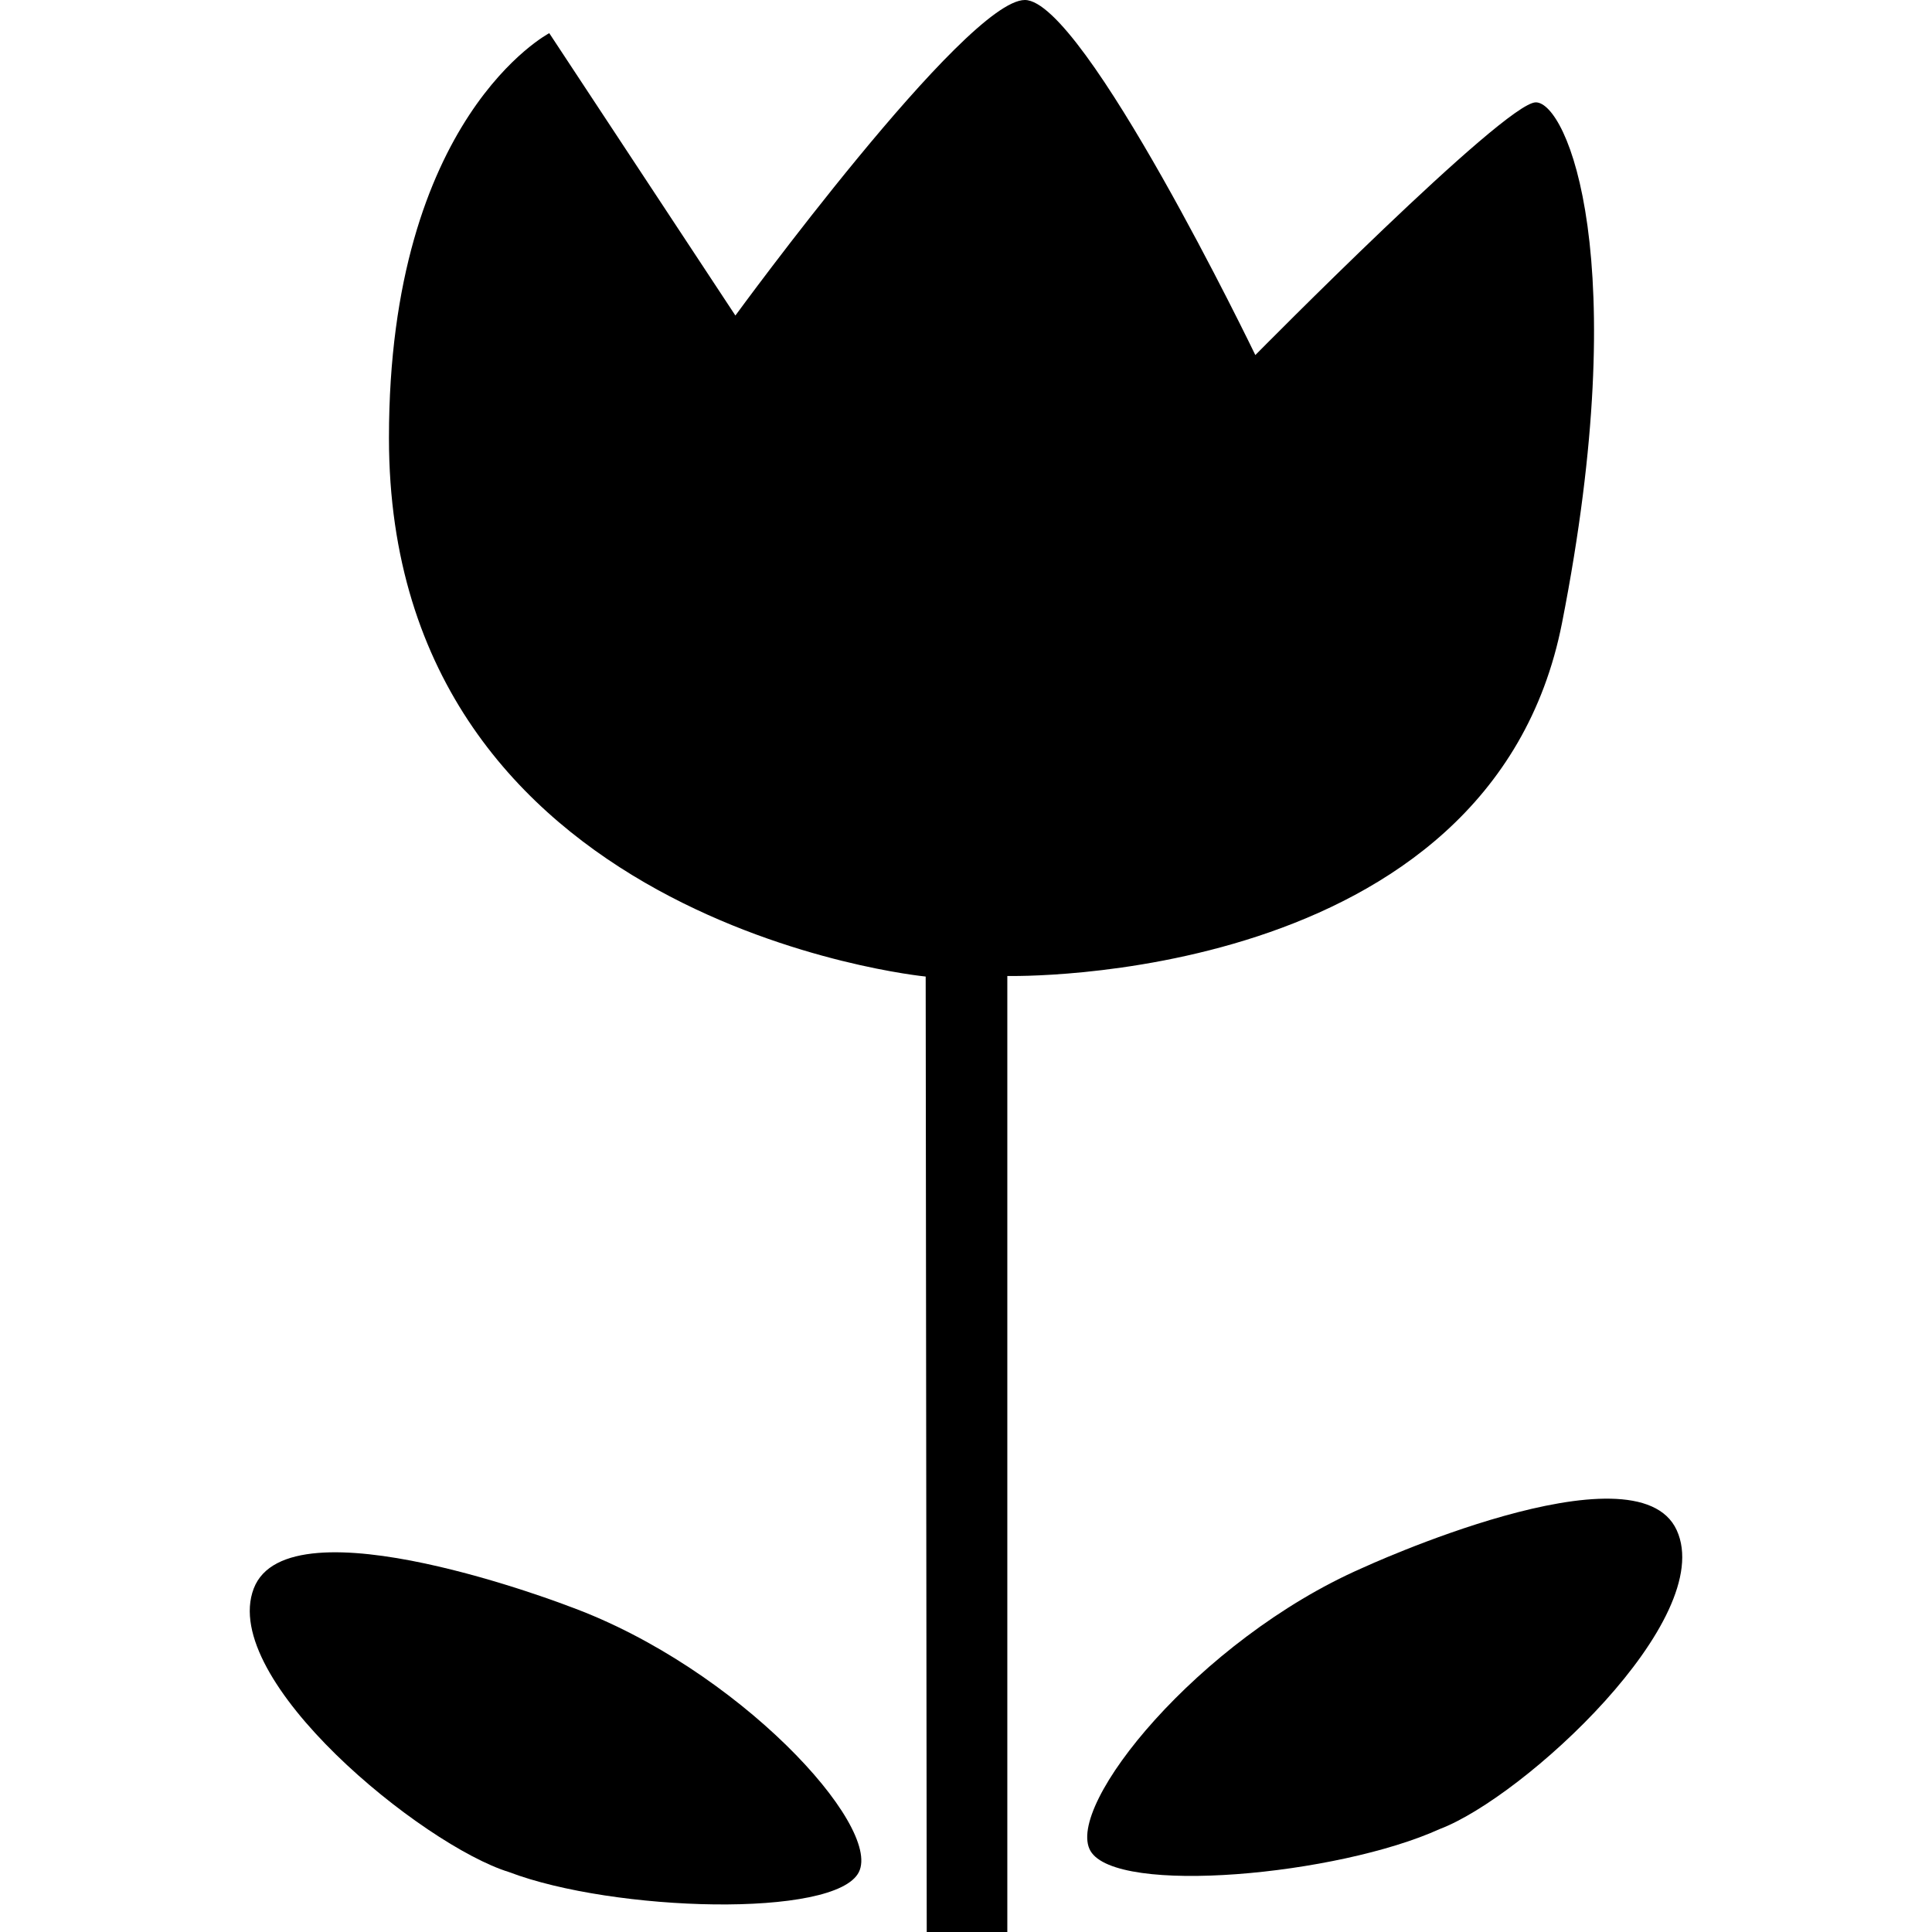 <?xml version="1.0" encoding="iso-8859-1"?>
<!-- Uploaded to: SVG Repo, www.svgrepo.com, Generator: SVG Repo Mixer Tools -->
<!DOCTYPE svg PUBLIC "-//W3C//DTD SVG 1.1//EN" "http://www.w3.org/Graphics/SVG/1.1/DTD/svg11.dtd">
<svg fill="#000000" version="1.1" id="Capa_1" xmlns="http://www.w3.org/2000/svg" xmlns:xlink="http://www.w3.org/1999/xlink" 
	 width="800px" height="800px" viewBox="0 0 508.466 508.467"
	 xml:space="preserve">
<g>
	<g>
		<path d="M193.543,83.041L144.555,8.73c0,0-42.19,22.042-42.19,106.555c0,127.994,141.257,141.726,141.257,141.726l0.277,251.455
			h21.209V256.858c0,0,127.115,3.079,145.99-92.919c18.867-95.998,1.301-137.002-6.902-137.002
			c-8.205,0-73.814,66.507-73.814,66.507S285.314,0,269.728,0C254.141,0,193.543,83.041,193.543,83.041z"/>
		<path d="M226.037,492.698c6.11-12.221-31.853-53.665-75.926-69.815c0,0-74.176-28.793-83.337-4.801
			c-9.161,23.992,44.504,67.636,67.196,74.616C161.461,503.169,219.927,504.909,226.037,492.698z"/>
		<path d="M358.412,412.718c-42.975,18.857-78.279,62.596-71.424,74.405c6.857,11.81,65.102,6.426,91.887-5.737
			c22.213-8.387,73.057-55.271,62.414-78.651C430.646,379.354,358.412,412.718,358.412,412.718z"/>
	</g>
</g>
</svg>
